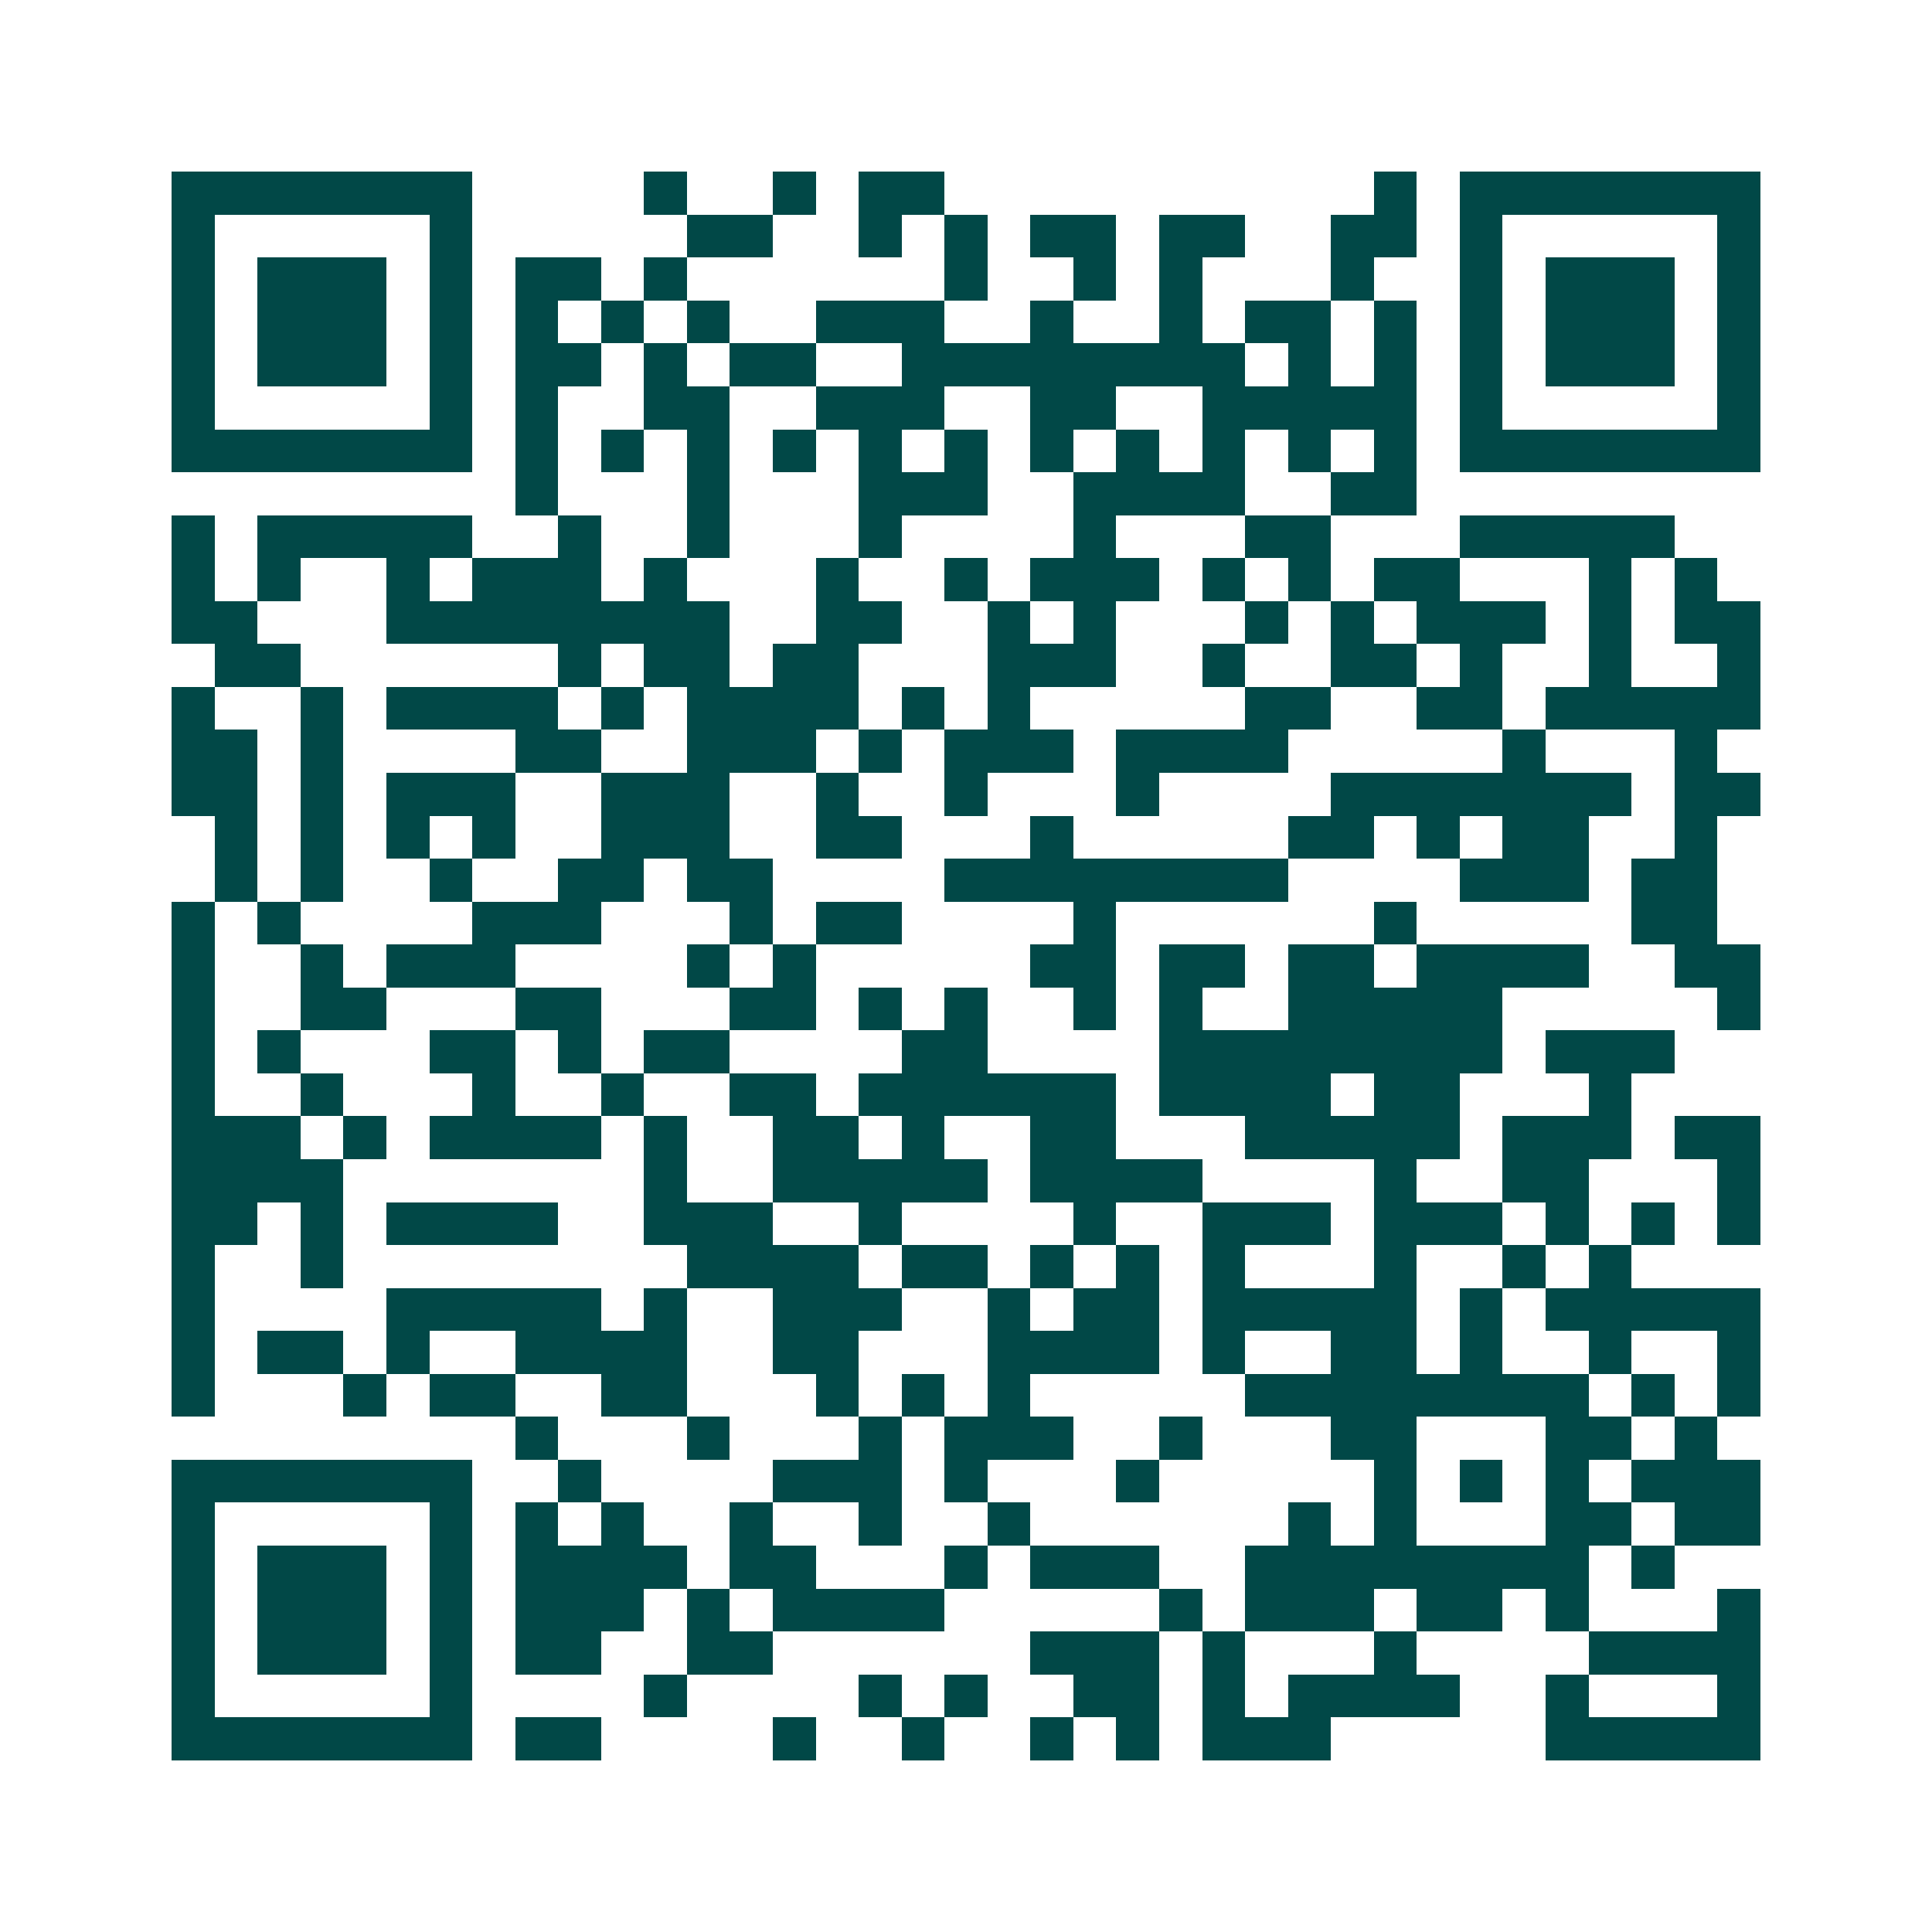 <svg xmlns="http://www.w3.org/2000/svg" width="200" height="200" viewBox="0 0 45 45" shape-rendering="crispEdges"><path fill="#ffffff" d="M0 0h45v45H0z"/><path stroke="#014847" d="M4 4.5h7m4 0h1m2 0h1m1 0h2m10 0h1m1 0h7M4 5.5h1m5 0h1m5 0h2m2 0h1m1 0h1m1 0h2m1 0h2m2 0h2m1 0h1m5 0h1M4 6.5h1m1 0h3m1 0h1m1 0h2m1 0h1m6 0h1m2 0h1m1 0h1m3 0h1m2 0h1m1 0h3m1 0h1M4 7.5h1m1 0h3m1 0h1m1 0h1m1 0h1m1 0h1m2 0h3m2 0h1m2 0h1m1 0h2m1 0h1m1 0h1m1 0h3m1 0h1M4 8.5h1m1 0h3m1 0h1m1 0h2m1 0h1m1 0h2m2 0h8m1 0h1m1 0h1m1 0h1m1 0h3m1 0h1M4 9.5h1m5 0h1m1 0h1m2 0h2m2 0h3m2 0h2m2 0h5m1 0h1m5 0h1M4 10.5h7m1 0h1m1 0h1m1 0h1m1 0h1m1 0h1m1 0h1m1 0h1m1 0h1m1 0h1m1 0h1m1 0h1m1 0h7M12 11.5h1m3 0h1m3 0h3m2 0h4m2 0h2M4 12.5h1m1 0h5m2 0h1m2 0h1m3 0h1m4 0h1m3 0h2m3 0h5M4 13.5h1m1 0h1m2 0h1m1 0h3m1 0h1m3 0h1m2 0h1m1 0h3m1 0h1m1 0h1m1 0h2m3 0h1m1 0h1M4 14.5h2m3 0h8m2 0h2m2 0h1m1 0h1m3 0h1m1 0h1m1 0h3m1 0h1m1 0h2M5 15.5h2m6 0h1m1 0h2m1 0h2m3 0h3m2 0h1m2 0h2m1 0h1m2 0h1m2 0h1M4 16.5h1m2 0h1m1 0h4m1 0h1m1 0h4m1 0h1m1 0h1m5 0h2m2 0h2m1 0h5M4 17.5h2m1 0h1m4 0h2m2 0h3m1 0h1m1 0h3m1 0h4m5 0h1m3 0h1M4 18.5h2m1 0h1m1 0h3m2 0h3m2 0h1m2 0h1m3 0h1m4 0h7m1 0h2M5 19.5h1m1 0h1m1 0h1m1 0h1m2 0h3m2 0h2m3 0h1m5 0h2m1 0h1m1 0h2m2 0h1M5 20.5h1m1 0h1m2 0h1m2 0h2m1 0h2m4 0h8m4 0h3m1 0h2M4 21.5h1m1 0h1m4 0h3m3 0h1m1 0h2m4 0h1m6 0h1m5 0h2M4 22.5h1m2 0h1m1 0h3m4 0h1m1 0h1m5 0h2m1 0h2m1 0h2m1 0h4m2 0h2M4 23.5h1m2 0h2m3 0h2m3 0h2m1 0h1m1 0h1m2 0h1m1 0h1m2 0h5m5 0h1M4 24.5h1m1 0h1m3 0h2m1 0h1m1 0h2m4 0h2m4 0h8m1 0h3M4 25.5h1m2 0h1m3 0h1m2 0h1m2 0h2m1 0h6m1 0h4m1 0h2m3 0h1M4 26.5h3m1 0h1m1 0h4m1 0h1m2 0h2m1 0h1m2 0h2m3 0h5m1 0h3m1 0h2M4 27.5h4m7 0h1m2 0h5m1 0h4m4 0h1m2 0h2m3 0h1M4 28.5h2m1 0h1m1 0h4m2 0h3m2 0h1m4 0h1m2 0h3m1 0h3m1 0h1m1 0h1m1 0h1M4 29.5h1m2 0h1m8 0h4m1 0h2m1 0h1m1 0h1m1 0h1m3 0h1m2 0h1m1 0h1M4 30.5h1m4 0h5m1 0h1m2 0h3m2 0h1m1 0h2m1 0h5m1 0h1m1 0h5M4 31.5h1m1 0h2m1 0h1m2 0h4m2 0h2m3 0h4m1 0h1m2 0h2m1 0h1m2 0h1m2 0h1M4 32.5h1m3 0h1m1 0h2m2 0h2m3 0h1m1 0h1m1 0h1m5 0h8m1 0h1m1 0h1M12 33.5h1m3 0h1m3 0h1m1 0h3m2 0h1m3 0h2m3 0h2m1 0h1M4 34.5h7m2 0h1m4 0h3m1 0h1m3 0h1m5 0h1m1 0h1m1 0h1m1 0h3M4 35.5h1m5 0h1m1 0h1m1 0h1m2 0h1m2 0h1m2 0h1m6 0h1m1 0h1m3 0h2m1 0h2M4 36.5h1m1 0h3m1 0h1m1 0h4m1 0h2m3 0h1m1 0h3m2 0h8m1 0h1M4 37.5h1m1 0h3m1 0h1m1 0h3m1 0h1m1 0h4m5 0h1m1 0h3m1 0h2m1 0h1m3 0h1M4 38.5h1m1 0h3m1 0h1m1 0h2m2 0h2m6 0h3m1 0h1m3 0h1m4 0h4M4 39.5h1m5 0h1m4 0h1m4 0h1m1 0h1m2 0h2m1 0h1m1 0h4m2 0h1m3 0h1M4 40.5h7m1 0h2m4 0h1m2 0h1m2 0h1m1 0h1m1 0h3m5 0h5"/></svg>
